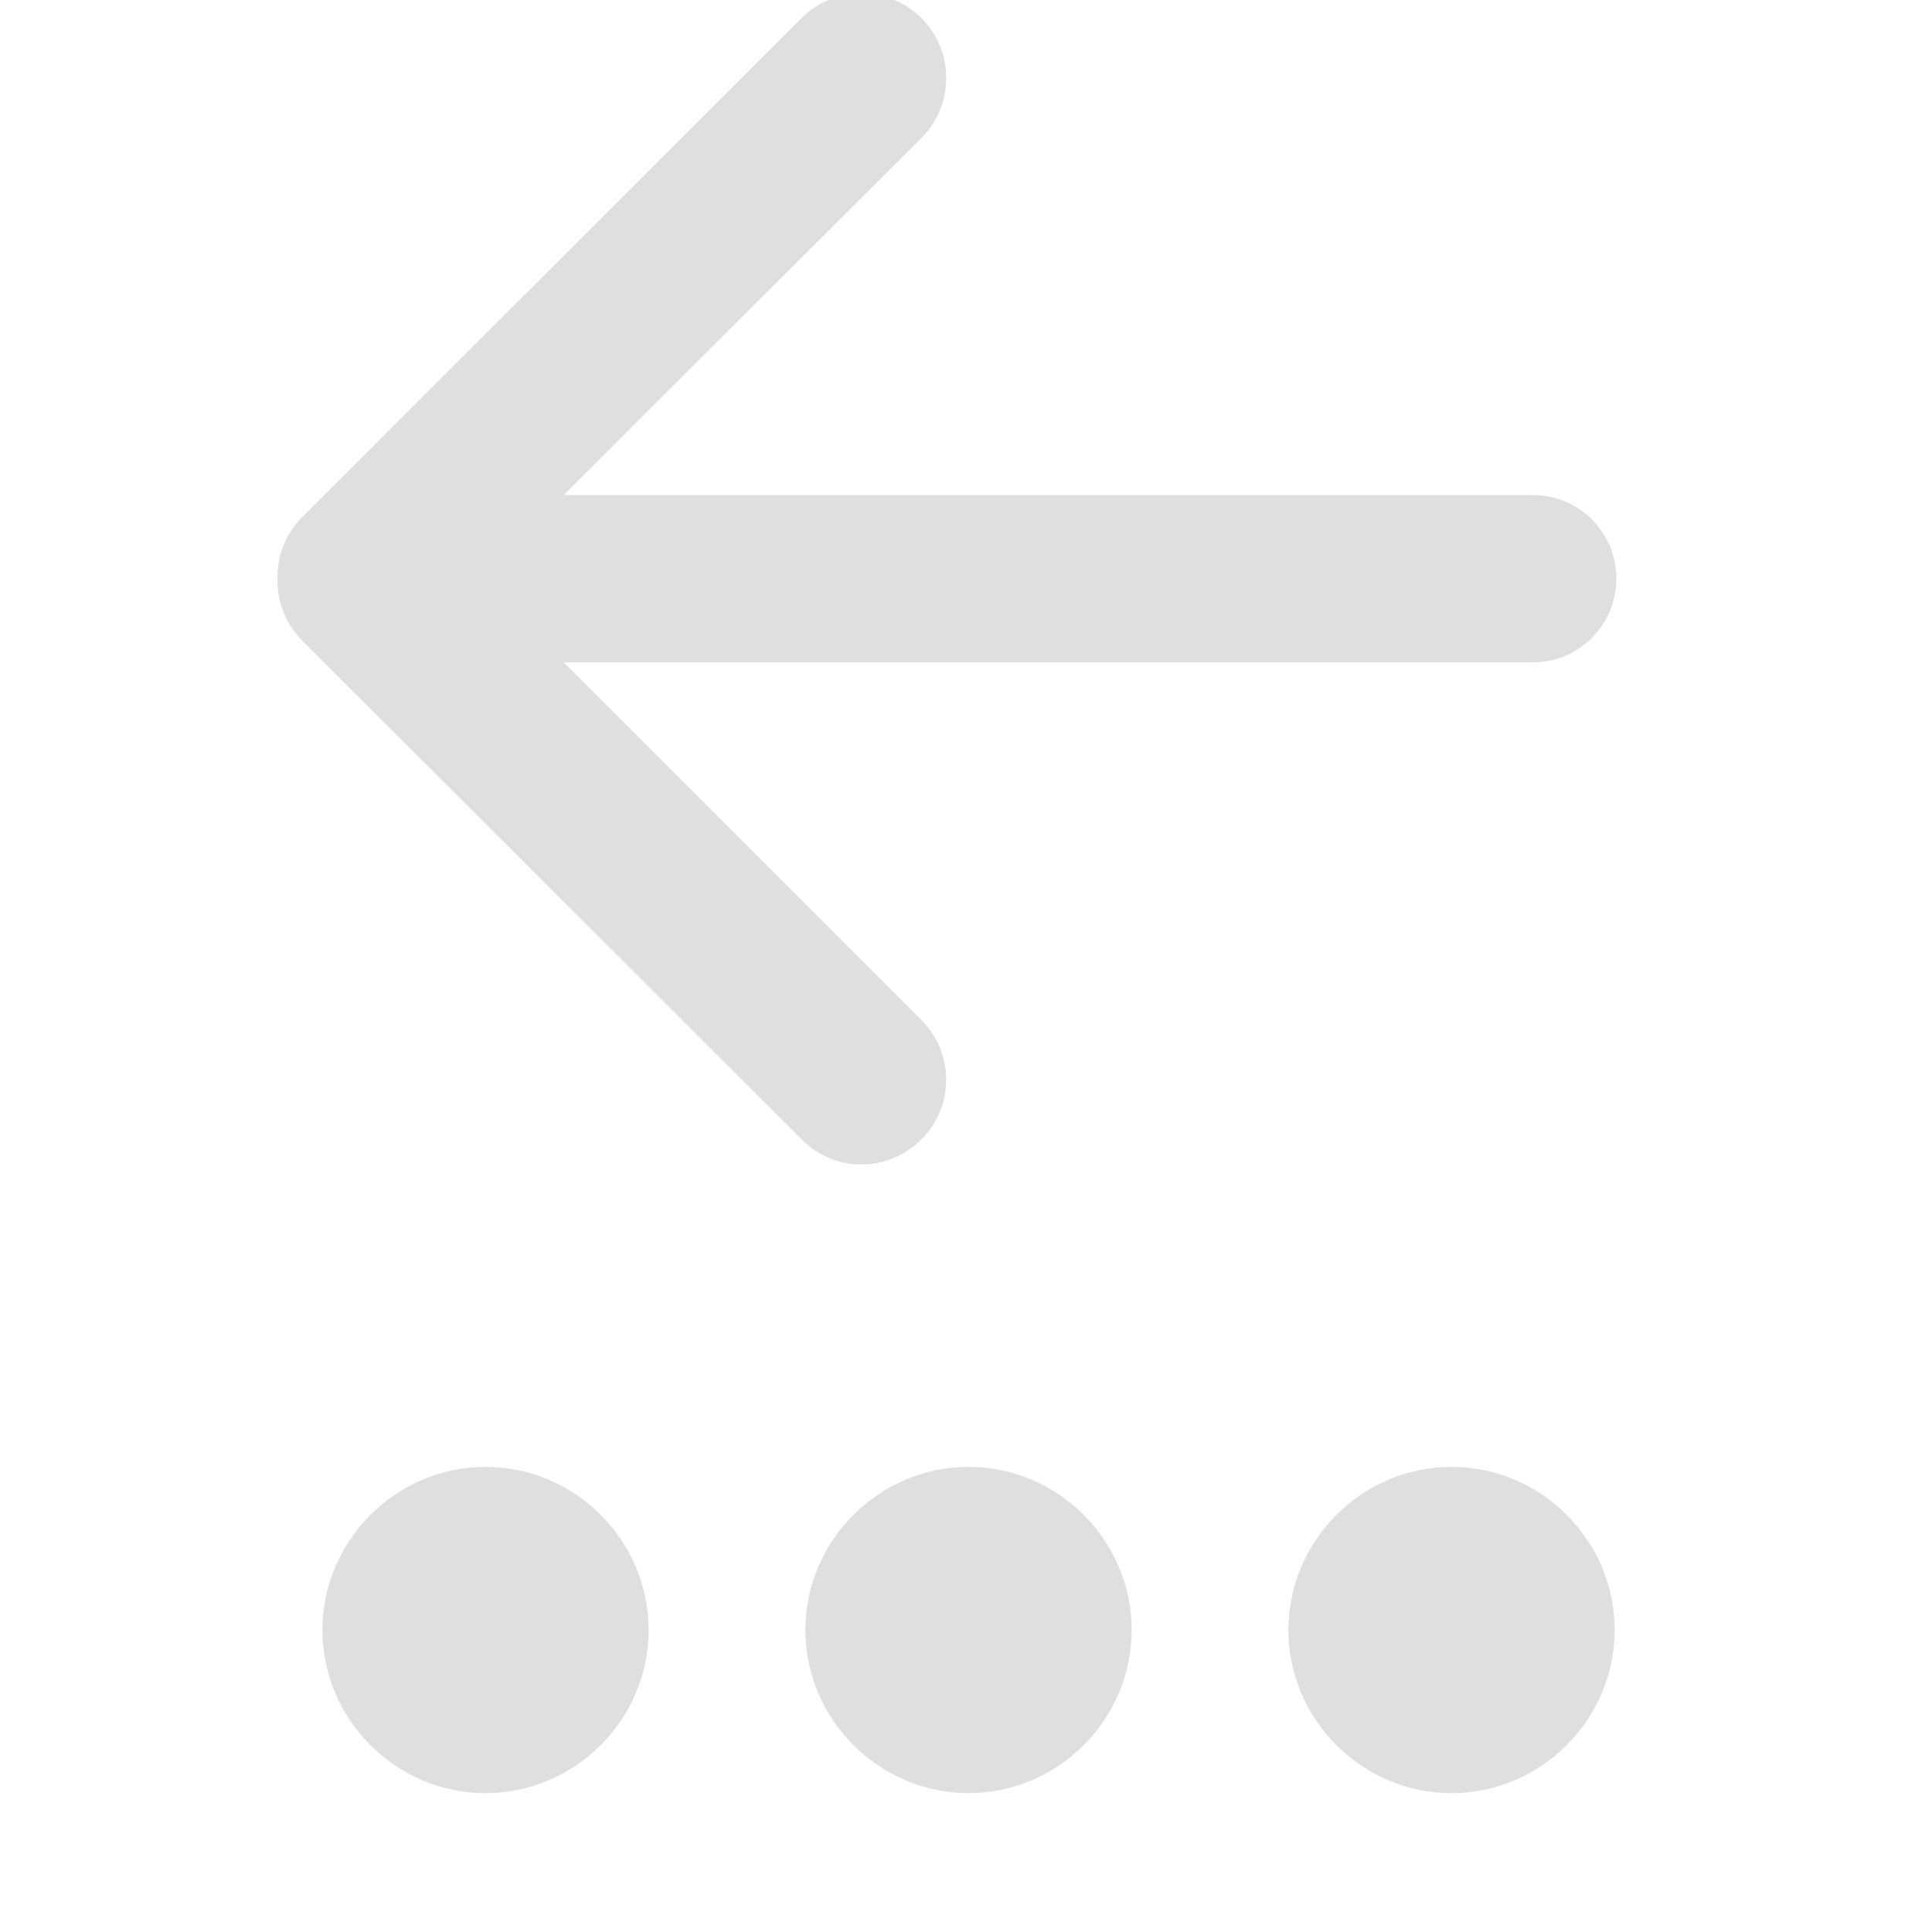<svg style="clip-rule:evenodd;fill-rule:evenodd;stroke-linejoin:round;stroke-miterlimit:2" viewBox="0 0 16 16" xmlns="http://www.w3.org/2000/svg" xmlns:serif="http://www.serif.com/">
 <g id="Arrow-Left-Icon" transform="matrix(.462 0 0 .462 -182.964 -1459.05)" serif:id="Arrow Left Icon">
  <path d="m423.5 3169.99h-17.368l6.41 6.41c0.593 0.59 0.593 1.55 0 2.14-0.593 0.6-1.554 0.6-2.147 0l-8.953-8.94c-0.304-0.31-0.45-0.71-0.442-1.11-8e-3 -0.4 0.138-0.8 0.442-1.1l8.953-8.95c0.593-0.59 1.554-0.59 2.147 0s0.593 1.56 0 2.15l-6.41 6.4h17.368c0.829 0 1.5 0.67 1.5 1.5s-0.671 1.5-1.5 1.5z" fill="#dfdfdf"/>
 </g>
 <g transform="translate(-.027 -0)">
  <path d="m4.048 12.148c0.742 0 1.351 0.61 1.351 1.351s-0.609 1.351-1.351 1.351c-0.741 0-1.351-0.61-1.351-1.351s0.61-1.351 1.351-1.351zm4 0c0.742 0 1.351 0.61 1.351 1.351s-0.609 1.351-1.351 1.351c-0.741 0-1.351-0.61-1.351-1.351s0.61-1.351 1.351-1.351zm4 0c0.742 0 1.351 0.61 1.351 1.351s-0.609 1.351-1.351 1.351c-0.741 0-1.351-0.61-1.351-1.351s0.61-1.351 1.351-1.351z" fill="#dfdfdf"/>
 </g>
</svg>
